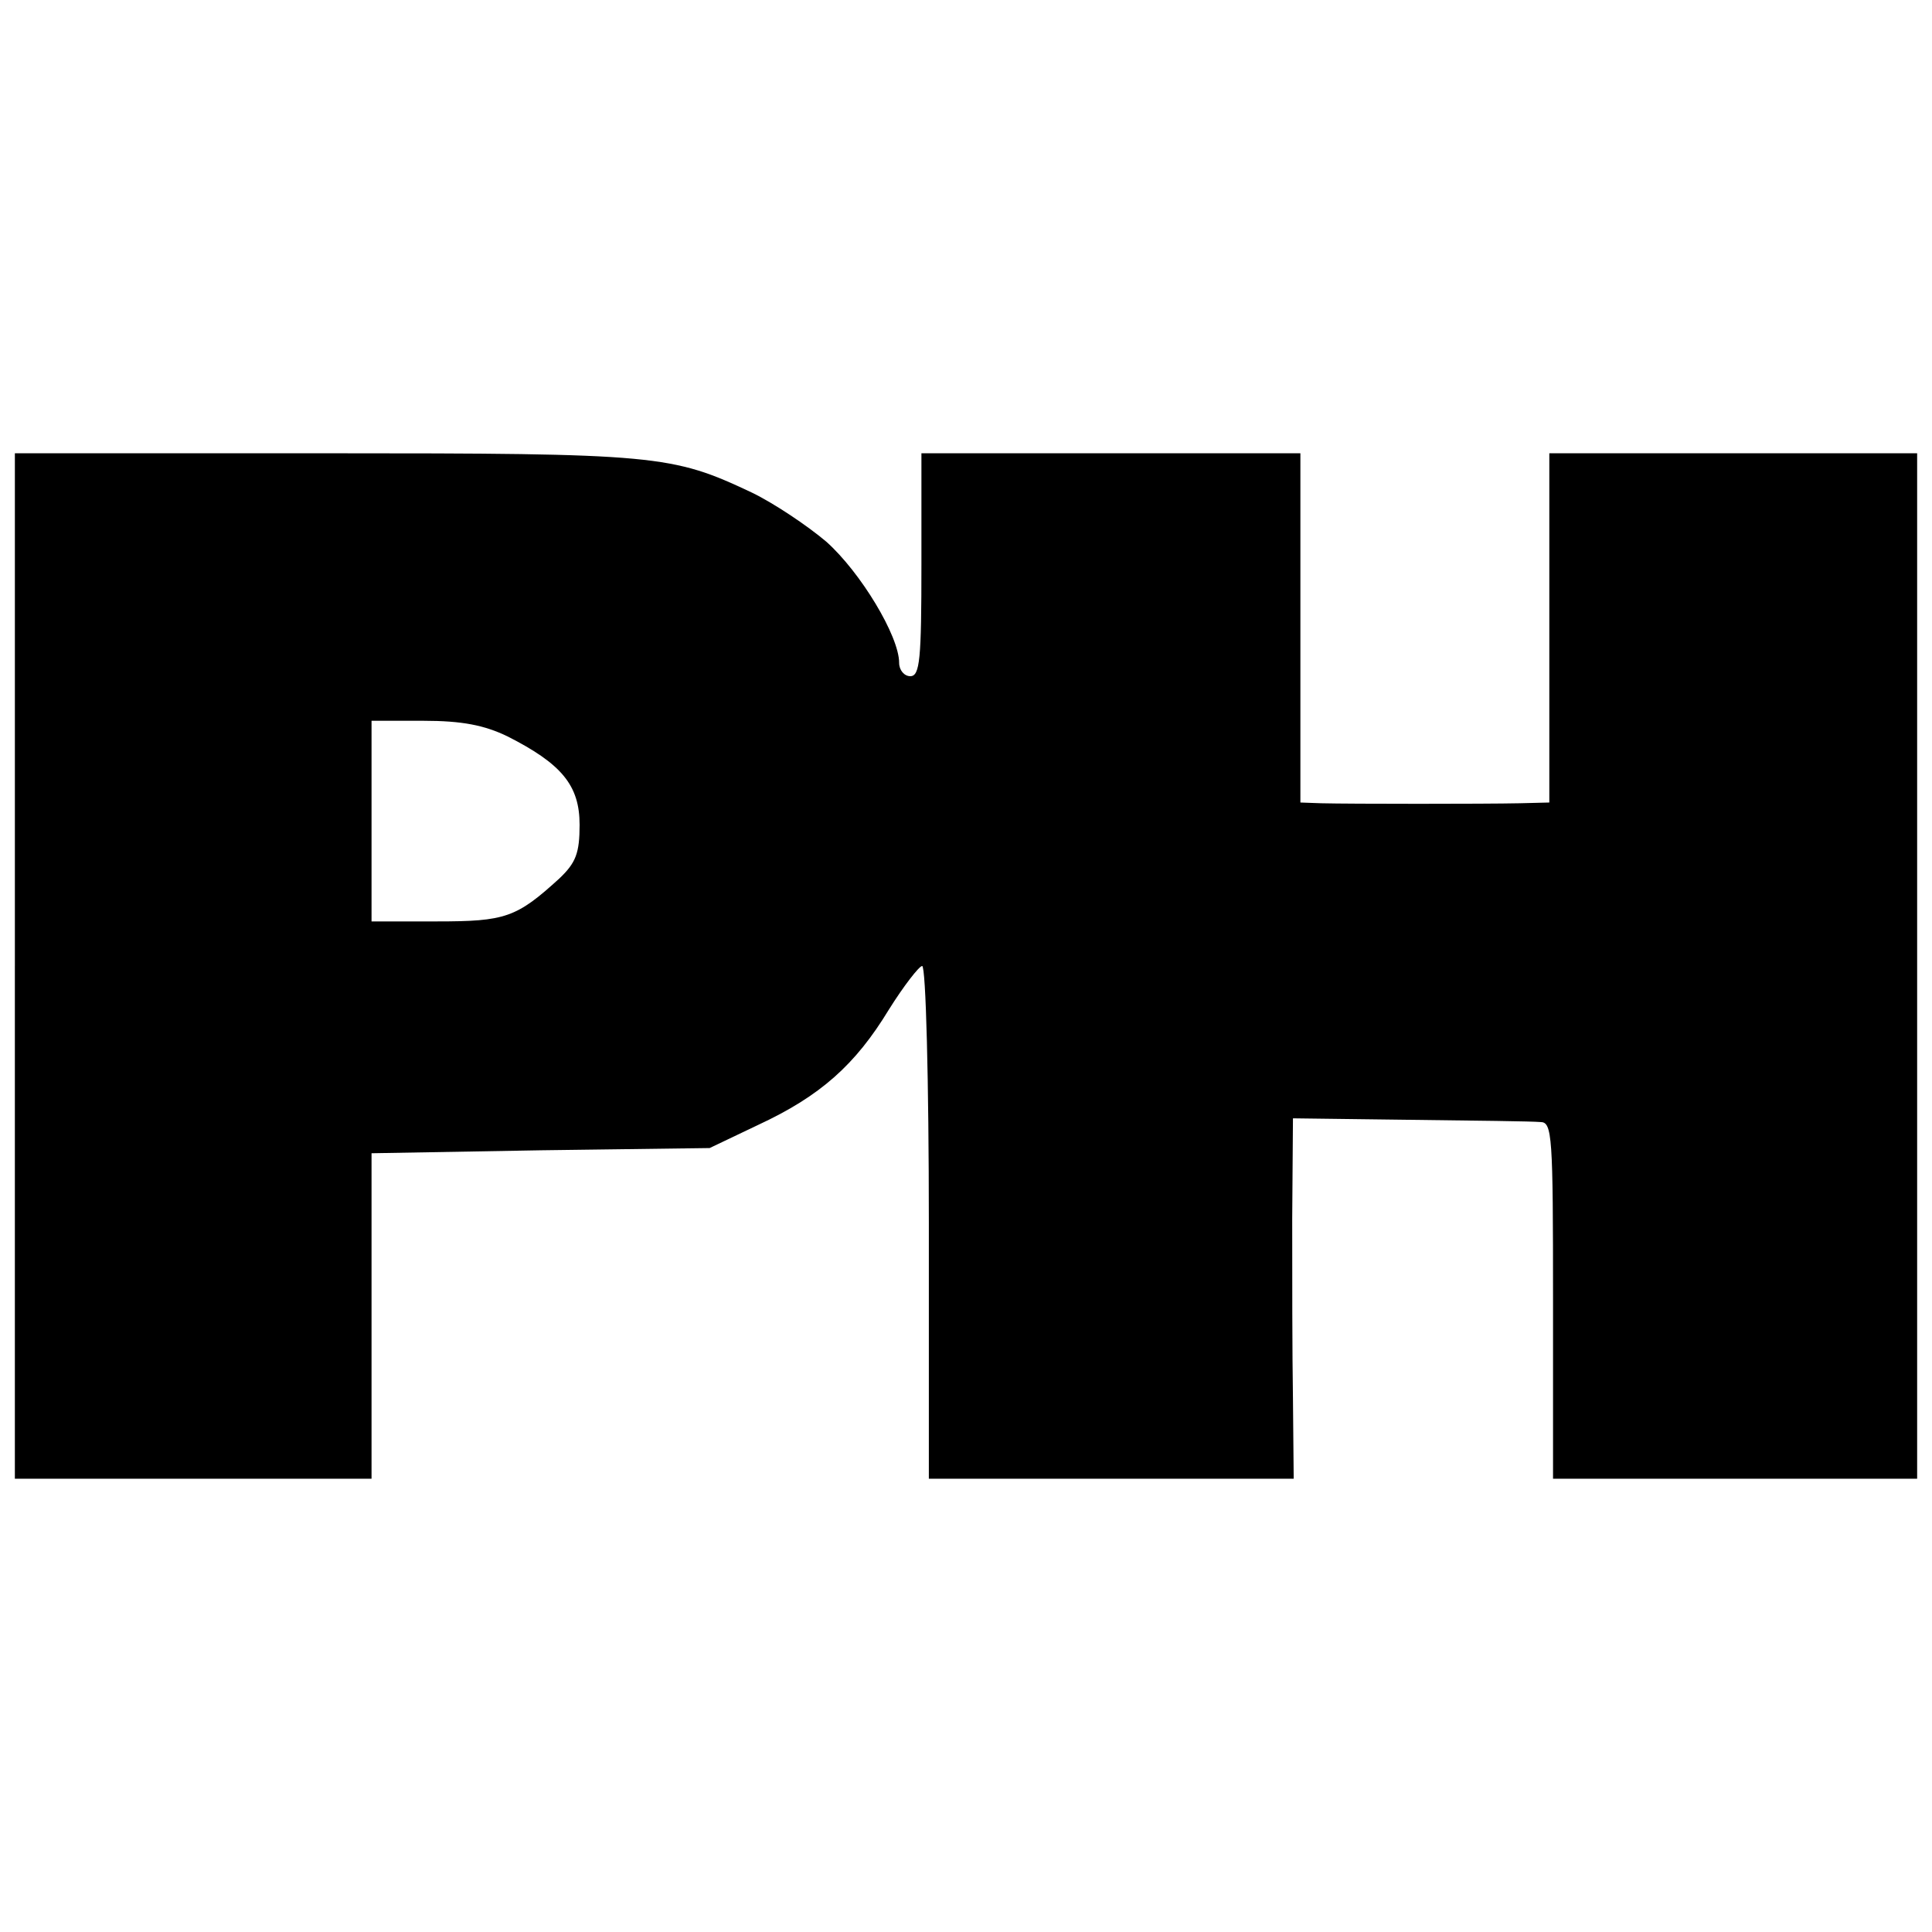 <?xml version="1.0" standalone="no"?>
<!DOCTYPE svg PUBLIC "-//W3C//DTD SVG 20010904//EN"
 "http://www.w3.org/TR/2001/REC-SVG-20010904/DTD/svg10.dtd">
<svg version="1.0" xmlns="http://www.w3.org/2000/svg"
 width="260pt" height="260pt" viewBox="0 0 260 260"
 preserveAspectRatio="xMidYMid meet">
<g transform="translate(0,260) scale(0.1,-0.1)"
fill="#000000" stroke="none">
<path d="M20 1300 l0 -690 240 0 240 0 0 219 0 219 228 4 227 3 65 31 c84 39
131 81 176 155 20 32 41 59 45 59 5 0 9 -155 9 -345 l0 -345 246 0 245 0 -1
108 c-1 59 -1 168 -1 242 l1 135 157 -2 c87 -1 166 -2 176 -3 16 0 17 -18 17
-240 l0 -240 245 0 245 0 0 690 0 690 -248 0 -247 0 0 -235 0 -235 -40 -1
c-47 -1 -227 -1 -267 0 l-28 1 0 235 0 235 -255 0 -255 0 0 -150 c0 -127 -2
-150 -15 -150 -8 0 -15 8 -15 18 0 36 -52 122 -98 163 -26 22 -71 52 -100 66
-108 51 -127 53 -574 53 l-418 0 0 -690z m663 309 c73 -37 97 -66 97 -119 0
-38 -5 -51 -27 -72 -58 -53 -73 -58 -165 -58 l-88 0 0 135 0 135 70 0 c52 0
82 -6 113 -21z"/>
</g>
</svg>
